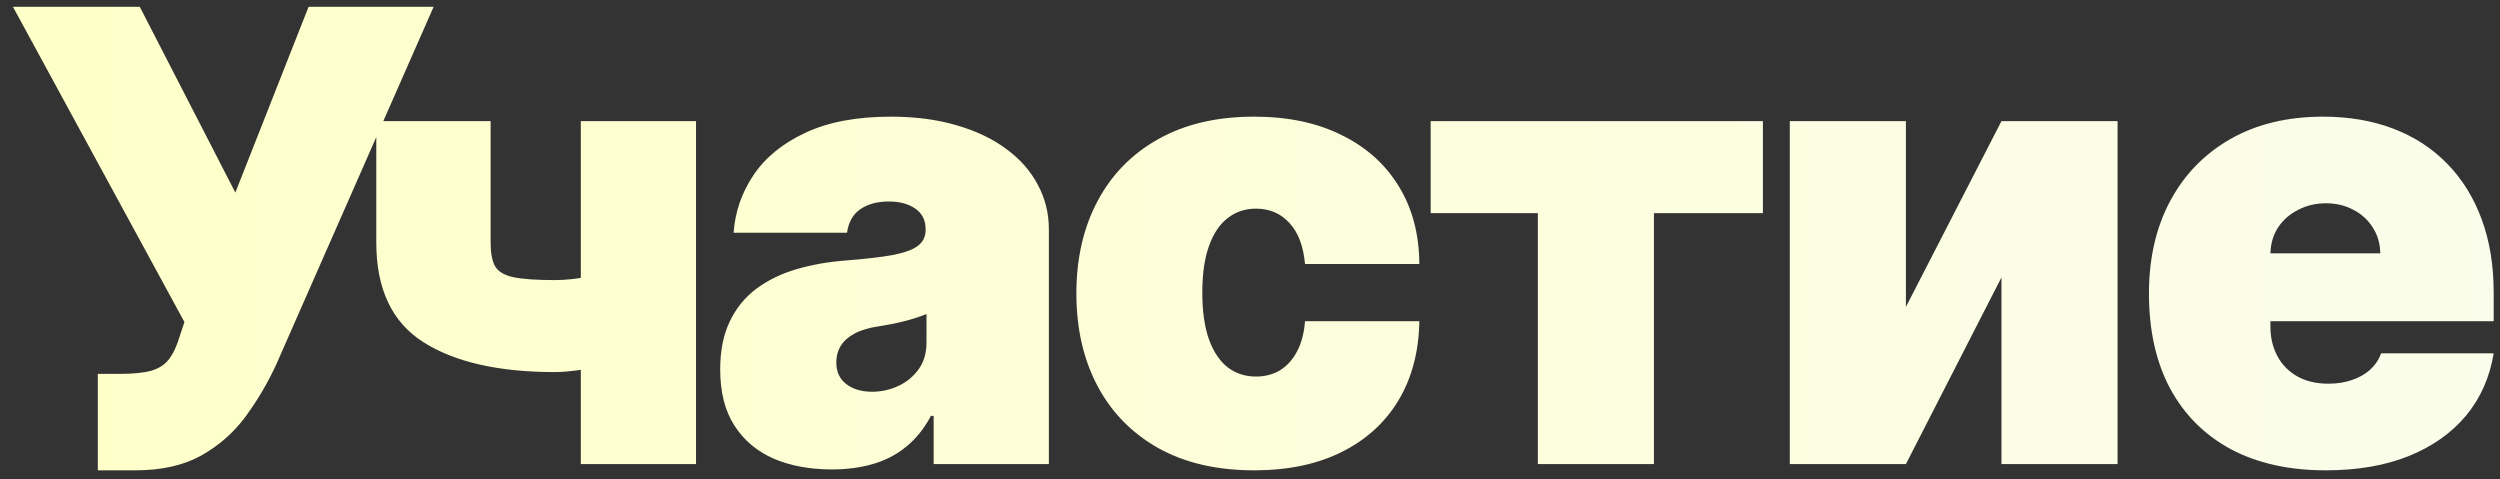 <?xml version="1.0" encoding="UTF-8"?> <svg xmlns="http://www.w3.org/2000/svg" width="167" height="32" viewBox="0 0 167 32" fill="none"><rect x="0" y="0" width="167" height="32" fill="#333333" stroke="none"/><path d="M6.534 31.418V24.974H8.025C8.9 24.974 9.591 24.905 10.098 24.766C10.615 24.616 11.013 24.358 11.291 23.99C11.58 23.612 11.823 23.085 12.022 22.409L12.321 21.514L0.866 0.455H9.338L15.721 12.864L20.613 0.455H28.965L18.465 24.318C17.889 25.571 17.203 26.739 16.407 27.823C15.612 28.897 14.622 29.767 13.439 30.433C12.256 31.09 10.789 31.418 9.039 31.418H6.534ZM46.494 8.091V31H38.798V8.091H46.494ZM42.497 17.577V23.722C42.219 23.901 41.736 24.079 41.05 24.259C40.374 24.428 39.658 24.572 38.903 24.691C38.157 24.8 37.545 24.855 37.068 24.855C33.31 24.855 30.381 24.189 28.283 22.857C26.185 21.524 25.136 19.307 25.136 16.204V8.091H32.773V16.204C32.773 16.901 32.872 17.428 33.071 17.785C33.28 18.143 33.688 18.387 34.294 18.516C34.91 18.646 35.835 18.71 37.068 18.71C37.814 18.71 38.619 18.621 39.484 18.442C40.359 18.253 41.364 17.965 42.497 17.577ZM55.567 31.358C54.105 31.358 52.812 31.119 51.689 30.642C50.575 30.155 49.7 29.419 49.064 28.435C48.427 27.45 48.109 26.197 48.109 24.676C48.109 23.423 48.323 22.354 48.751 21.47C49.178 20.575 49.775 19.844 50.54 19.277C51.306 18.71 52.196 18.278 53.21 17.979C54.234 17.681 55.338 17.487 56.521 17.398C57.804 17.298 58.833 17.179 59.608 17.04C60.394 16.891 60.961 16.687 61.309 16.428C61.657 16.16 61.831 15.807 61.831 15.369V15.31C61.831 14.713 61.602 14.256 61.145 13.938C60.687 13.619 60.101 13.46 59.385 13.46C58.599 13.46 57.958 13.634 57.461 13.982C56.974 14.32 56.68 14.842 56.581 15.548H49.004C49.103 14.156 49.546 12.874 50.331 11.7C51.127 10.517 52.285 9.572 53.807 8.866C55.328 8.151 57.227 7.793 59.504 7.793C61.145 7.793 62.616 7.987 63.919 8.374C65.221 8.752 66.33 9.284 67.245 9.97C68.16 10.646 68.856 11.442 69.333 12.357C69.82 13.261 70.064 14.246 70.064 15.31V31H62.368V27.778H62.189C61.731 28.634 61.175 29.325 60.518 29.852C59.872 30.379 59.131 30.761 58.296 31C57.471 31.239 56.561 31.358 55.567 31.358ZM58.251 26.168C58.878 26.168 59.464 26.038 60.011 25.78C60.568 25.521 61.02 25.148 61.368 24.661C61.716 24.174 61.89 23.582 61.89 22.886V20.977C61.672 21.067 61.438 21.151 61.189 21.231C60.951 21.31 60.692 21.385 60.414 21.454C60.145 21.524 59.857 21.589 59.549 21.648C59.251 21.708 58.937 21.763 58.609 21.812C57.973 21.912 57.451 22.076 57.043 22.305C56.645 22.523 56.347 22.797 56.148 23.125C55.959 23.443 55.865 23.801 55.865 24.199C55.865 24.835 56.089 25.322 56.536 25.66C56.983 25.999 57.555 26.168 58.251 26.168ZM83.774 31.418C81.289 31.418 79.161 30.925 77.391 29.941C75.621 28.947 74.264 27.565 73.319 25.795C72.375 24.015 71.902 21.952 71.902 19.605C71.902 17.259 72.375 15.2 73.319 13.43C74.264 11.651 75.621 10.268 77.391 9.284C79.161 8.29 81.289 7.793 83.774 7.793C86.022 7.793 87.966 8.2 89.606 9.016C91.257 9.821 92.534 10.964 93.439 12.446C94.344 13.918 94.801 15.648 94.811 17.636H87.175C87.066 16.433 86.718 15.518 86.131 14.892C85.554 14.256 84.808 13.938 83.894 13.938C83.178 13.938 82.551 14.146 82.014 14.564C81.478 14.972 81.06 15.593 80.762 16.428C80.463 17.254 80.314 18.293 80.314 19.546C80.314 20.798 80.463 21.842 80.762 22.678C81.06 23.503 81.478 24.124 82.014 24.542C82.551 24.95 83.178 25.153 83.894 25.153C84.5 25.153 85.037 25.014 85.504 24.736C85.972 24.447 86.35 24.03 86.638 23.483C86.936 22.926 87.115 22.25 87.175 21.454H94.811C94.781 23.473 94.319 25.233 93.424 26.734C92.529 28.226 91.262 29.379 89.621 30.195C87.99 31.01 86.041 31.418 83.774 31.418ZM95.569 14.236V8.091H117.762V14.236H110.483V31H102.728V14.236H95.569ZM127.315 20.5L133.698 8.091H141.454V31H133.698V18.531L127.315 31H119.559V8.091H127.315V20.5ZM155.362 31.418C152.916 31.418 150.809 30.95 149.039 30.016C147.279 29.071 145.921 27.719 144.967 25.959C144.022 24.189 143.55 22.071 143.55 19.605C143.55 17.239 144.027 15.171 144.982 13.401C145.936 11.631 147.284 10.254 149.024 9.269C150.764 8.285 152.817 7.793 155.184 7.793C156.914 7.793 158.48 8.061 159.882 8.598C161.284 9.135 162.482 9.915 163.476 10.94C164.47 11.954 165.236 13.187 165.773 14.639C166.31 16.09 166.578 17.726 166.578 19.546V21.454H146.115V16.921H159.002C158.992 16.264 158.823 15.688 158.495 15.19C158.176 14.683 157.744 14.29 157.197 14.012C156.66 13.724 156.049 13.579 155.362 13.579C154.696 13.579 154.085 13.724 153.528 14.012C152.971 14.29 152.524 14.678 152.186 15.175C151.858 15.673 151.684 16.254 151.664 16.921V21.812C151.664 22.548 151.818 23.204 152.126 23.781C152.434 24.358 152.877 24.81 153.453 25.139C154.03 25.467 154.726 25.631 155.541 25.631C156.108 25.631 156.625 25.551 157.093 25.392C157.57 25.233 157.978 25.004 158.316 24.706C158.654 24.398 158.902 24.03 159.061 23.602H166.578C166.32 25.193 165.708 26.575 164.744 27.749C163.779 28.912 162.502 29.817 160.911 30.463C159.33 31.099 157.48 31.418 155.362 31.418Z" fill="url(#paint0_linear_1035_44)"></path><defs><linearGradient id="paint0_linear_1035_44" x1="0" y1="16" x2="168" y2="16" gradientUnits="userSpaceOnUse"><stop stop-color="#FFFFC9"></stop><stop offset="1" stop-color="#FAFDEB"></stop></linearGradient></defs></svg> 